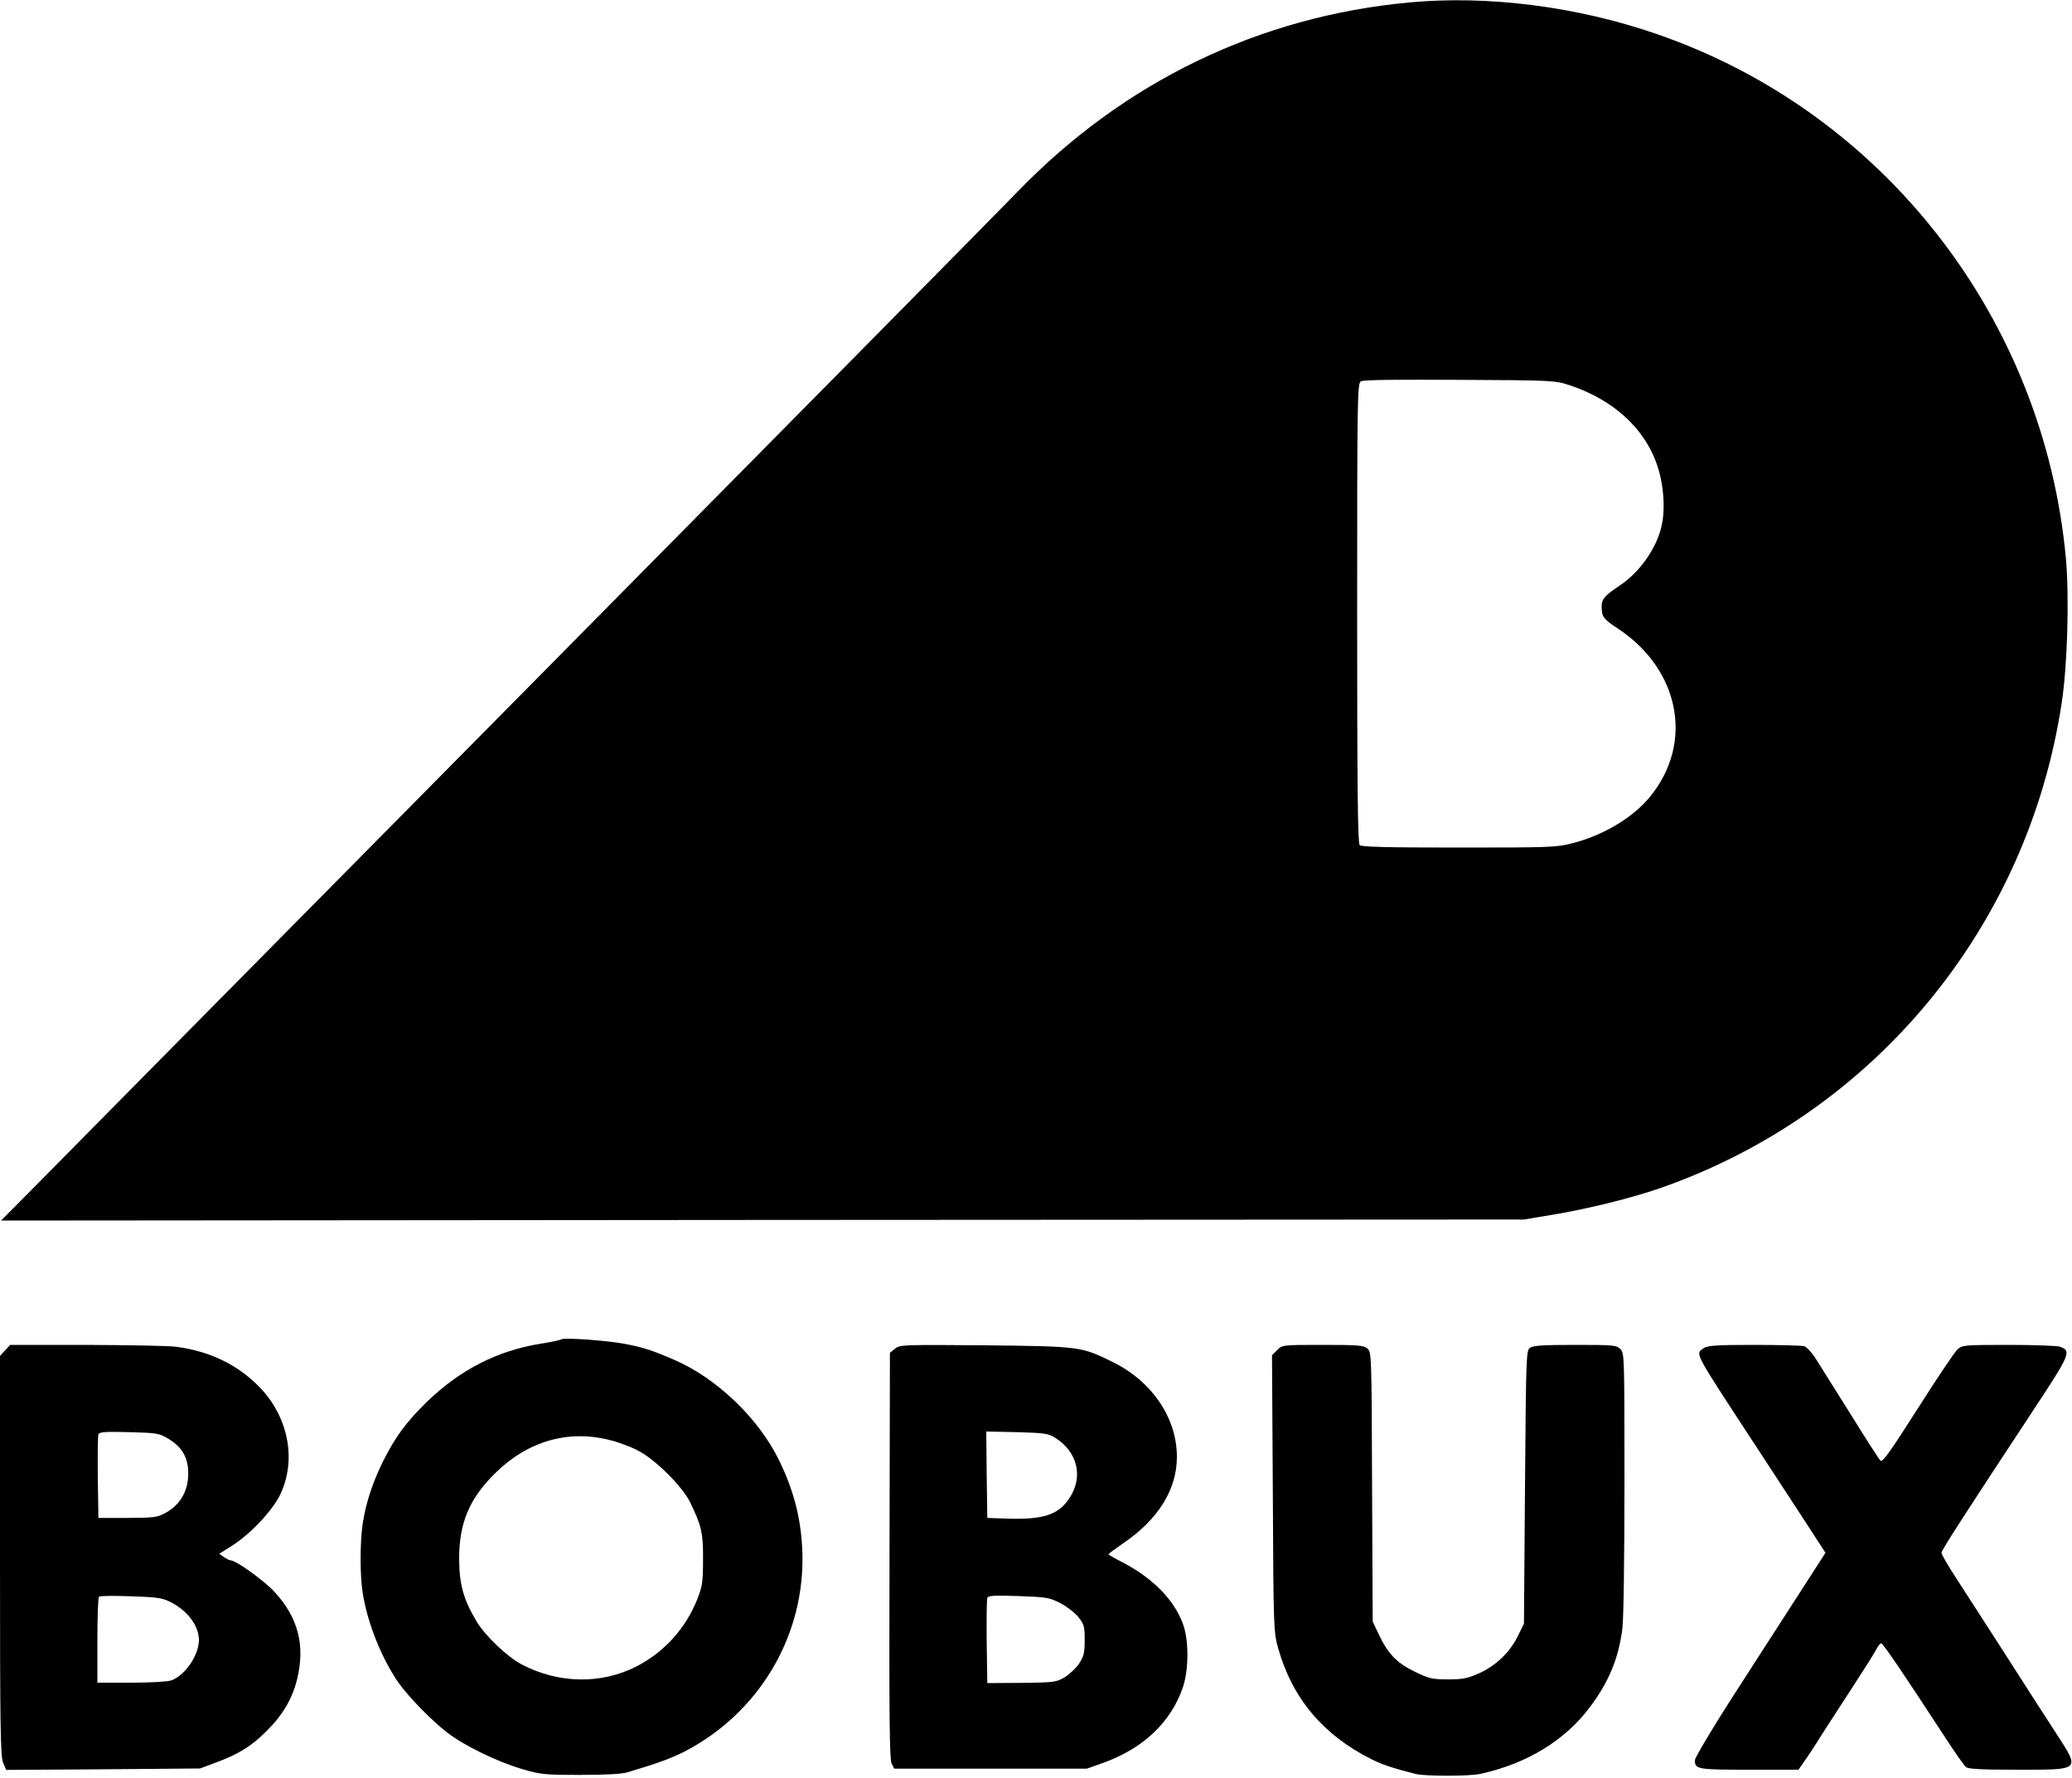<?xml version="1.0" standalone="no"?>
<!DOCTYPE svg PUBLIC "-//W3C//DTD SVG 20010904//EN"
 "http://www.w3.org/TR/2001/REC-SVG-20010904/DTD/svg10.dtd">
<svg version="1.0" xmlns="http://www.w3.org/2000/svg"
 width="1000pt" height="858pt" viewBox="0 0 1000 858"
 preserveAspectRatio="xMidYMid meet">

<g transform="translate(0,858) scale(0.1,-0.1)"
fill="#000000" stroke="none">
<path d="M6800 8568 c-722 -67 -1374 -382 -1885 -909 -60 -63 -1124 -1140
-2364 -2394 -1240 -1254 -2320 -2346 -2400 -2428 l-146 -147 3675 3 3675 2
137 23 c166 27 384 81 519 128 1031 359 1774 1256 1939 2340 28 180 37 510 21
695 -106 1163 -882 2159 -1976 2535 -384 133 -817 188 -1195 152z m775 -1847
c236 -78 396 -241 440 -448 17 -79 19 -170 4 -232 -24 -107 -106 -223 -201
-286 -73 -49 -88 -66 -88 -101 0 -51 8 -61 81 -109 297 -198 364 -551 153
-809 -82 -101 -225 -187 -378 -226 -74 -19 -110 -20 -546 -20 -349 0 -469 3
-478 12 -9 9 -12 271 -12 1120 0 1044 1 1108 18 1118 11 7 169 9 477 7 451 -2
461 -3 530 -26z"/>
<path d="M2710 2117 c-3 -3 -48 -13 -100 -21 -210 -34 -388 -125 -549 -280
-100 -97 -154 -171 -214 -291 -50 -102 -82 -200 -97 -301 -13 -90 -13 -252 1
-334 23 -143 89 -308 170 -427 47 -68 164 -188 239 -245 84 -64 239 -139 360
-175 89 -26 107 -28 280 -28 125 0 200 4 230 13 147 44 213 68 282 104 344
182 559 534 561 918 0 173 -35 325 -114 485 -99 202 -301 395 -505 483 -109
47 -153 61 -244 78 -87 16 -291 30 -300 21z m232 -486 c42 -10 104 -33 139
-52 83 -43 214 -174 250 -249 55 -114 63 -148 62 -275 0 -106 -3 -128 -26
-188 -57 -145 -160 -259 -296 -329 -171 -87 -377 -83 -555 11 -68 36 -175 138
-215 205 -64 107 -84 178 -85 301 -1 173 48 292 173 415 156 155 352 212 553
161z"/>
<path d="M25 2064 l-25 -27 0 -964 c0 -827 2 -969 15 -999 l15 -35 467 3 468
4 70 26 c115 42 175 79 250 153 80 79 127 159 150 256 38 162 3 295 -111 418
-50 54 -185 151 -210 151 -5 0 -20 7 -33 16 l-23 16 62 39 c89 57 192 166 231
244 83 170 41 383 -106 529 -105 104 -236 166 -395 187 -36 5 -231 8 -433 9
l-368 0 -24 -26z m791 -429 c68 -42 97 -98 92 -182 -5 -77 -42 -136 -108 -173
-42 -23 -55 -24 -185 -25 l-140 0 -3 195 c-1 107 0 201 3 208 4 12 33 14 149
11 138 -4 144 -5 192 -34z m5 -785 c84 -42 139 -115 139 -184 0 -73 -66 -170
-133 -195 -16 -6 -101 -11 -193 -11 l-164 0 0 203 c0 112 3 207 8 212 4 4 72
5 153 2 124 -4 152 -8 190 -27z"/>
<path d="M4320 2072 l-25 -20 -2 -979 c-2 -776 0 -983 10 -1003 l13 -25 464 0
465 0 76 27 c195 69 330 196 388 366 29 86 29 229 0 306 -43 117 -146 221
-292 297 -37 19 -67 36 -67 39 1 3 31 25 67 50 172 116 263 261 263 420 0 188
-121 366 -313 459 -149 73 -153 74 -612 79 -398 3 -412 3 -435 -16z m772 -430
c108 -67 137 -187 71 -289 -54 -84 -129 -108 -313 -101 l-85 3 -3 209 -2 208
147 -3 c133 -4 152 -6 185 -27z m25 -798 c31 -16 70 -46 87 -67 28 -35 31 -45
31 -111 0 -62 -4 -78 -27 -114 -15 -22 -47 -52 -70 -66 -41 -24 -51 -25 -208
-27 l-165 -1 -3 198 c-1 109 0 205 3 213 4 11 31 13 150 9 136 -5 149 -7 202
-34z"/>
<path d="M6164 2065 l-25 -25 4 -668 c3 -657 4 -668 26 -747 68 -240 216 -417
449 -534 52 -26 99 -42 212 -71 45 -12 262 -12 315 0 224 49 408 161 529 323
91 121 138 236 156 378 6 50 10 332 10 706 0 610 0 623 -20 643 -19 19 -33 20
-218 20 -155 0 -202 -3 -218 -14 -18 -14 -19 -36 -24 -673 l-5 -658 -29 -59
c-39 -79 -103 -141 -184 -179 -58 -26 -79 -31 -152 -31 -78 0 -91 3 -162 37
-87 42 -131 88 -175 183 l-28 59 -3 650 c-2 646 -3 650 -23 668 -19 15 -45 17
-216 17 -194 0 -194 0 -219 -25z"/>
<path d="M8222 2074 c-41 -29 -53 -6 260 -484 41 -63 132 -202 202 -309 l126
-194 -17 -27 c-10 -15 -71 -110 -136 -211 -65 -101 -199 -309 -298 -462 -98
-153 -179 -289 -179 -301 0 -44 11 -46 262 -46 l238 0 27 39 c16 22 55 81 87
133 33 51 102 157 153 236 51 78 100 156 108 172 9 17 19 30 24 30 9 0 111
-151 306 -450 48 -74 95 -141 103 -147 12 -10 77 -13 248 -13 309 0 304 -5
188 175 -38 58 -80 123 -94 145 -38 60 -315 491 -392 609 -37 57 -68 110 -68
118 0 12 117 193 442 686 180 273 186 287 131 308 -13 5 -125 9 -248 9 -218 0
-224 -1 -248 -22 -14 -13 -100 -141 -192 -286 -135 -212 -170 -261 -180 -250
-7 7 -70 105 -140 218 -71 113 -146 233 -167 266 -22 36 -48 64 -61 68 -12 3
-121 6 -242 6 -184 0 -224 -3 -243 -16z"/>
</g>
</svg>
